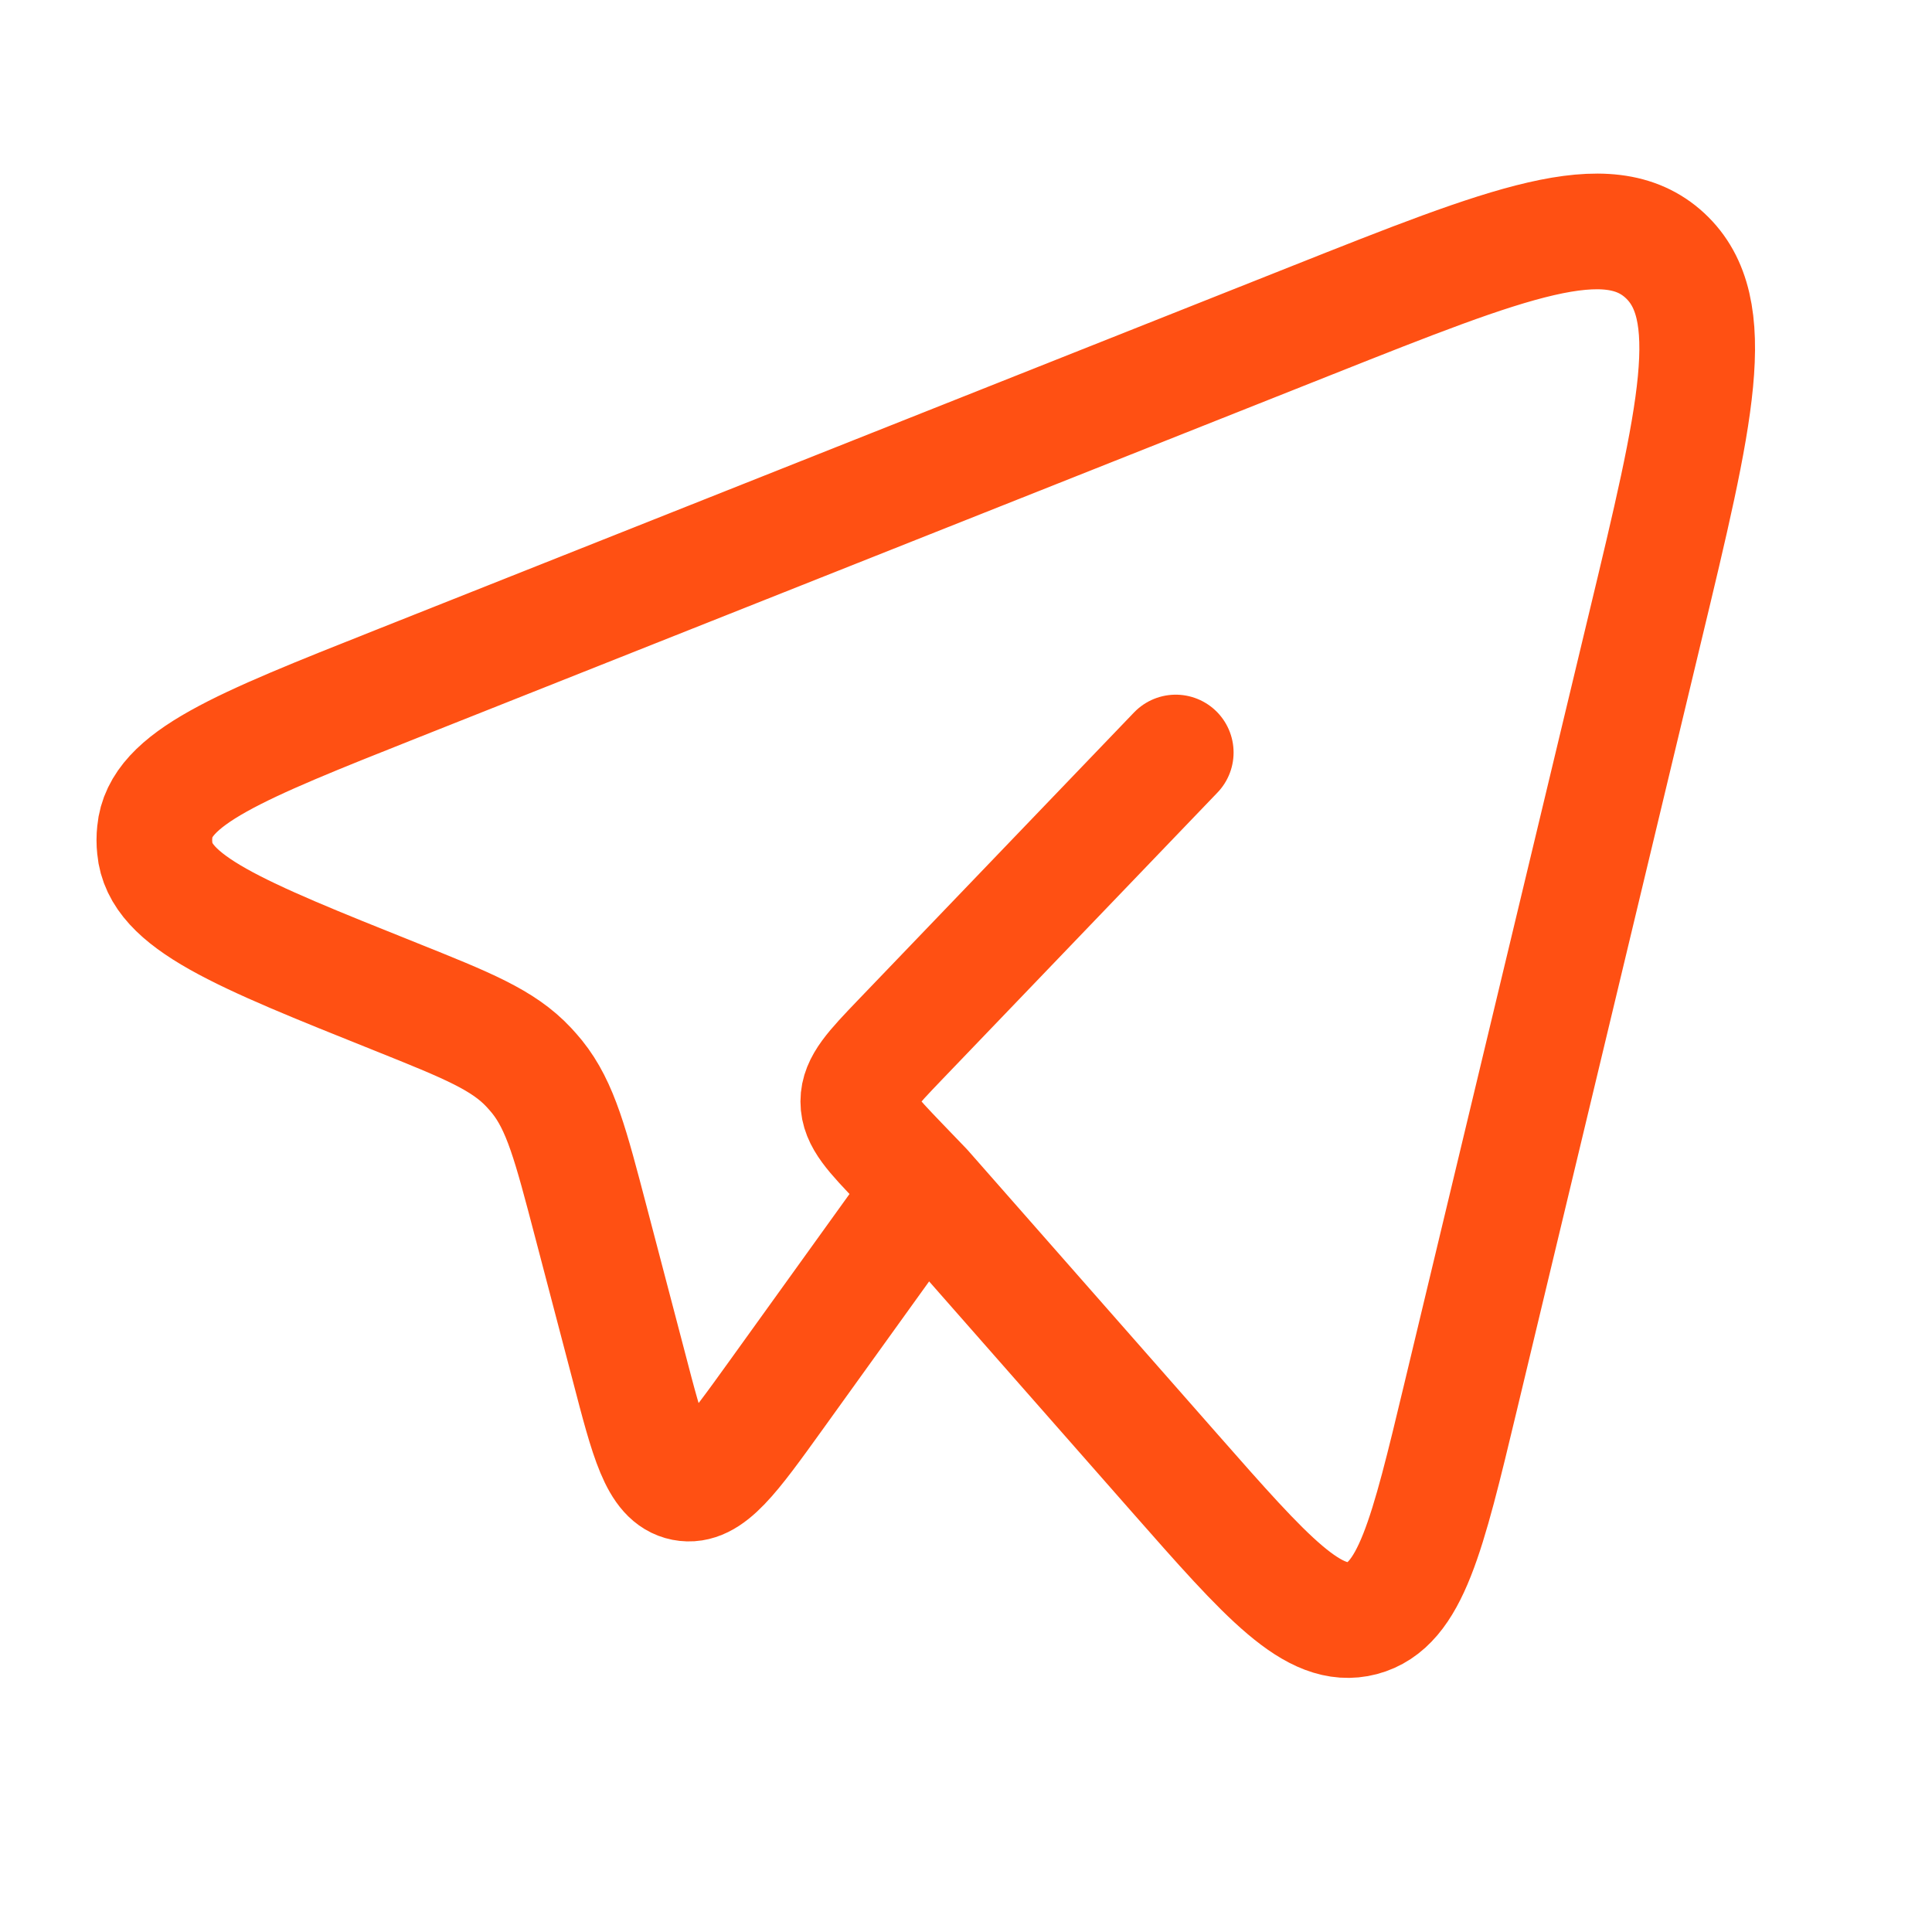 <?xml version="1.0" encoding="UTF-8"?> <svg xmlns="http://www.w3.org/2000/svg" width="16" height="16" viewBox="0 0 16 16" fill="none"><path d="M7.657 9.844L9.728 12.199C10.495 13.071 10.879 13.507 11.281 13.401C11.682 13.295 11.82 12.721 12.095 11.573L13.622 5.204C14.047 3.436 14.259 2.552 13.788 2.116C13.316 1.68 12.499 2.004 10.865 2.653L3.284 5.664C1.977 6.183 1.323 6.443 1.282 6.889C1.277 6.934 1.277 6.98 1.282 7.025C1.322 7.472 1.974 7.733 3.28 8.256C3.871 8.493 4.167 8.612 4.379 8.839C4.403 8.865 4.426 8.891 4.448 8.918C4.643 9.161 4.726 9.48 4.893 10.117L5.206 11.31C5.367 11.929 5.448 12.24 5.661 12.282C5.874 12.324 6.058 12.067 6.428 11.553L7.657 9.844ZM7.657 9.844L7.454 9.633C7.223 9.392 7.108 9.272 7.108 9.122C7.108 8.973 7.223 8.852 7.454 8.611L9.737 6.232" stroke="#FF5013" stroke-width="0.958" stroke-linecap="round" stroke-linejoin="round"></path></svg> 